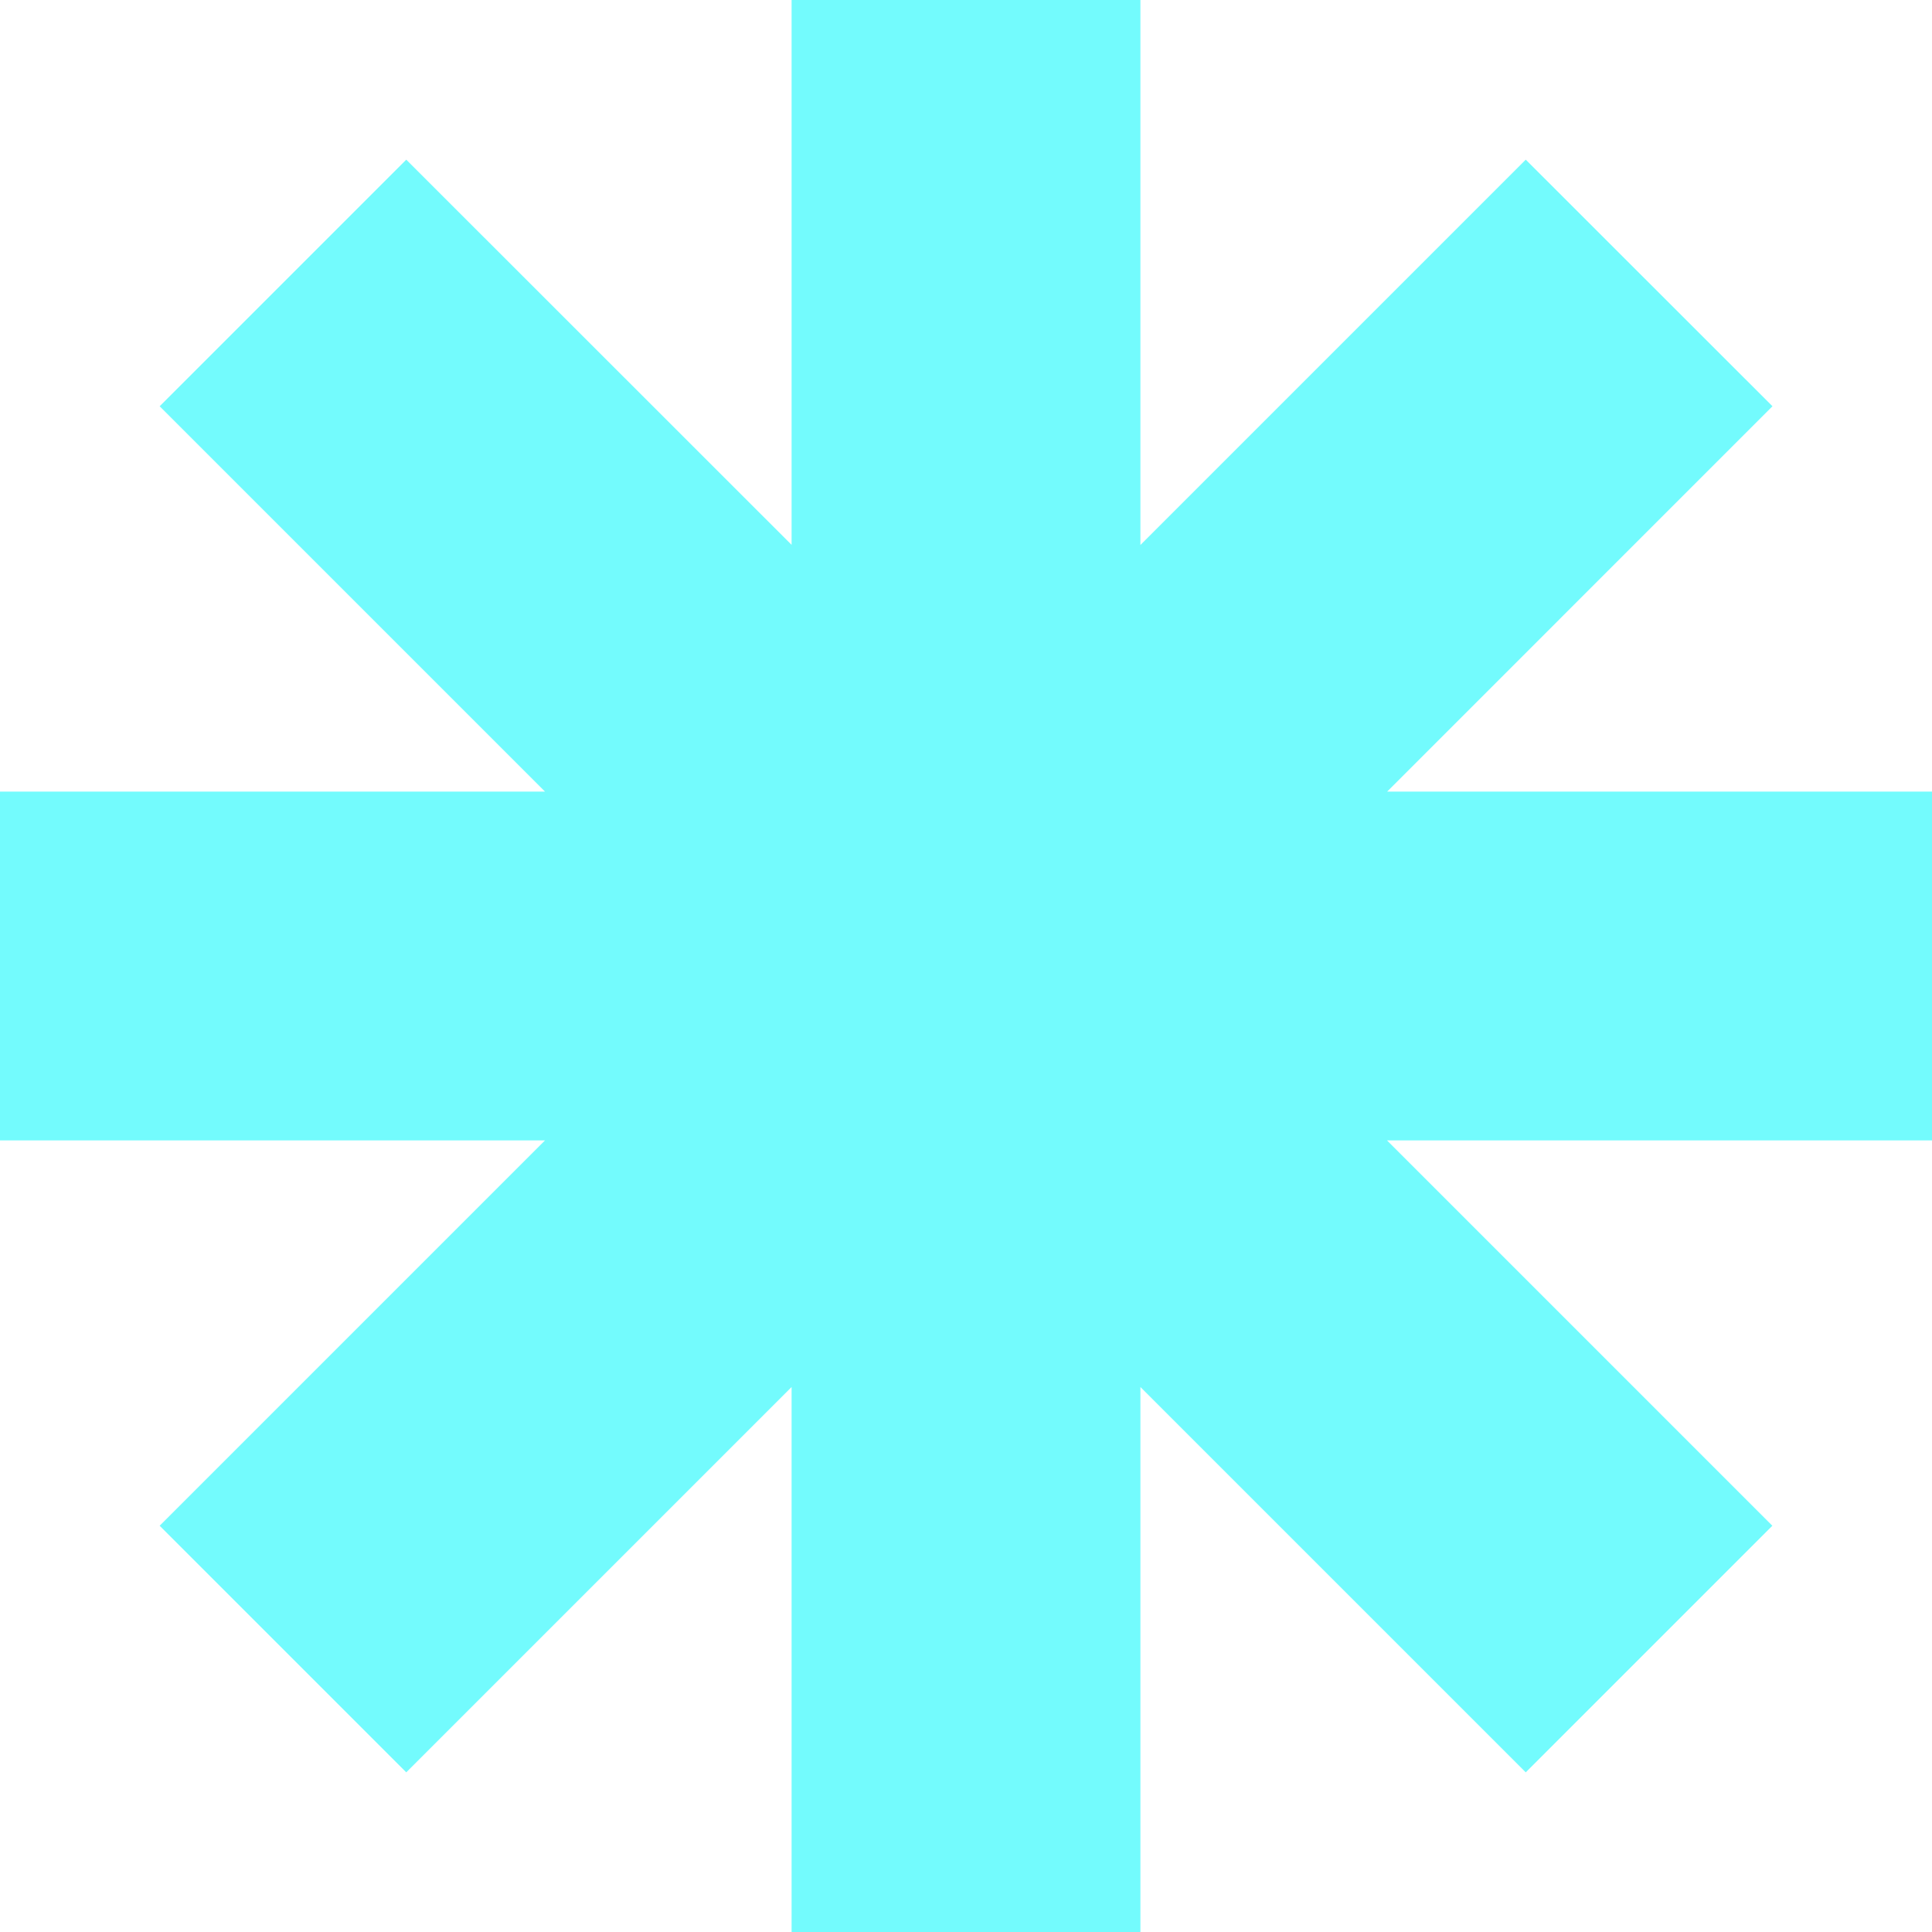 <?xml version="1.0" encoding="UTF-8"?> <svg xmlns="http://www.w3.org/2000/svg" width="138" height="138" viewBox="0 0 138 138" fill="none"><path d="M138 56.542H99.082L126.605 29.018L108.982 11.404L81.458 38.928V0H56.542V38.918L29.018 11.404L11.404 29.018L38.928 56.542H0V81.458H38.928L11.404 108.982L29.018 126.596L56.542 99.073V138H81.458V99.073L108.982 126.596L126.596 108.982L99.073 81.458H138V56.542Z" fill="#73FBFD"></path></svg> 